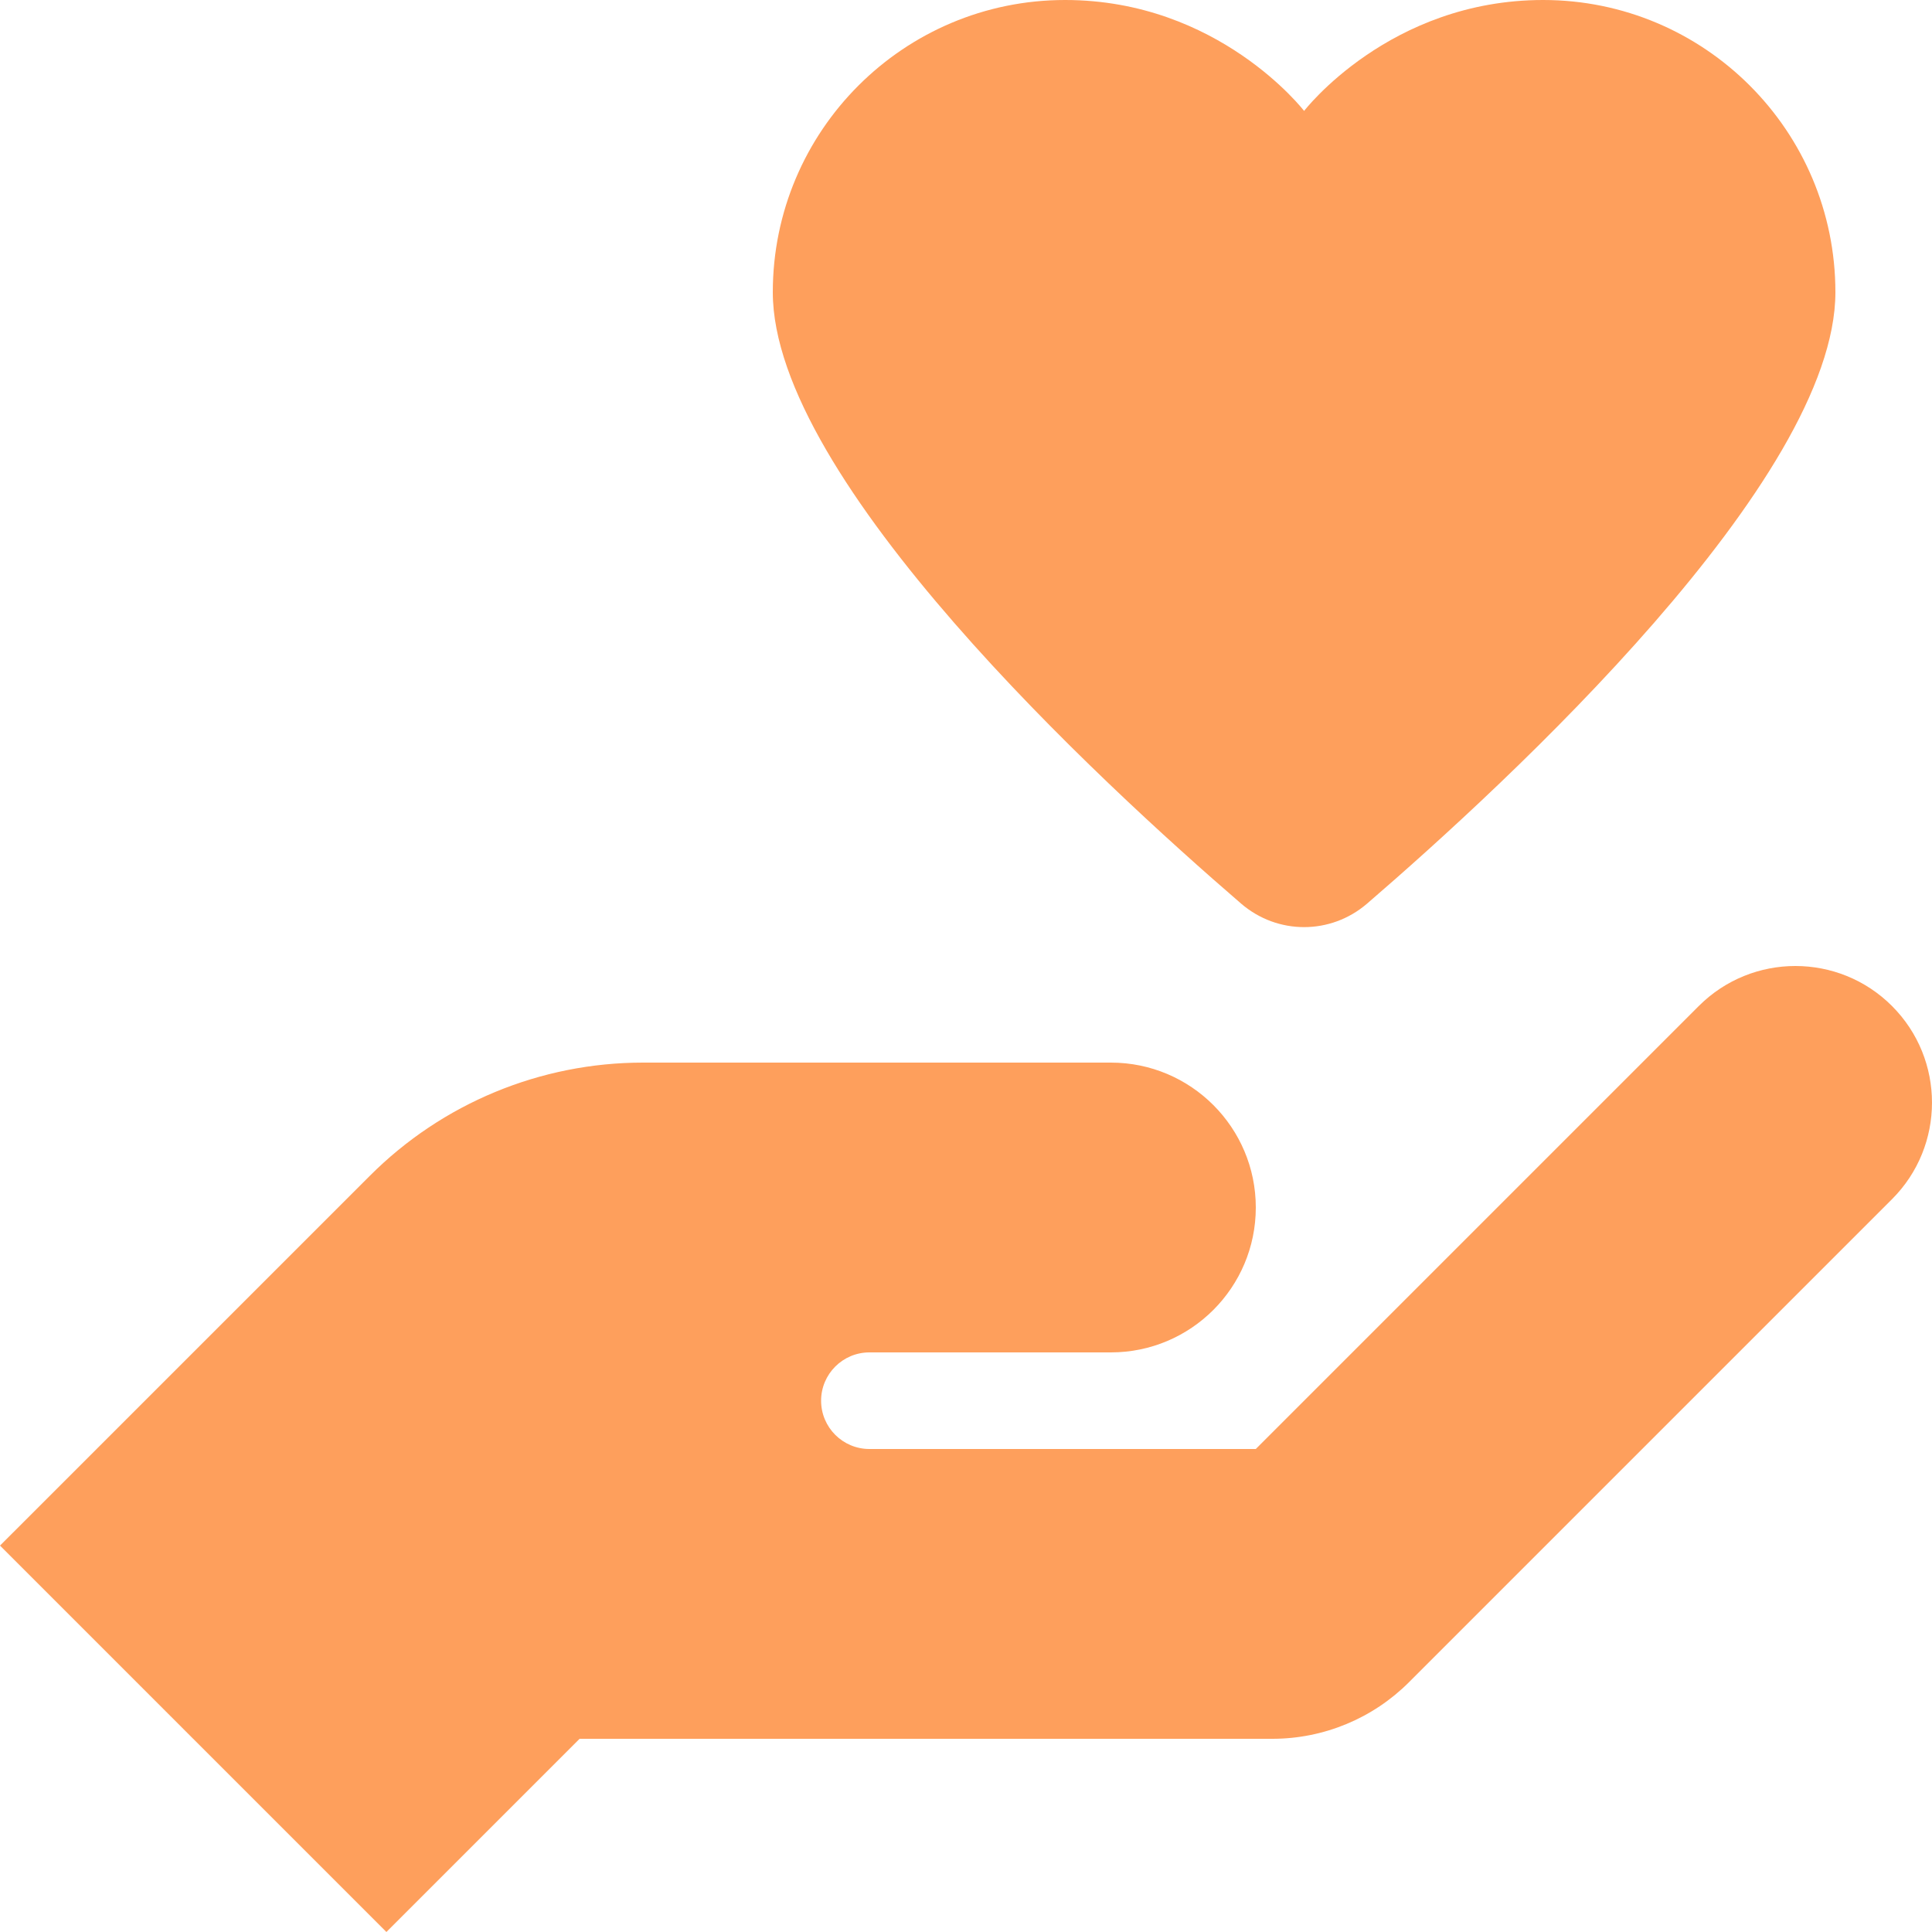 <?xml version="1.0" encoding="UTF-8"?>
<svg width="48px" height="48px" viewBox="0 0 48 48" version="1.1" xmlns="http://www.w3.org/2000/svg" xmlns:xlink="http://www.w3.org/1999/xlink">
    <!-- Generator: Sketch 54.1 (76490) - https://sketchapp.com -->
    <title>tehlikeli</title>
    <desc>Created with Sketch.</desc>
    <g id="---" stroke="none" stroke-width="1" fill="none" fill-rule="evenodd">
        <g id="05---Flat-Icons" transform="translate(-1206, -1000)" fill-rule="nonzero">
            <g id="tehlikeli" transform="translate(1206, 1000)">
                <rect id="Rectangle" x="0" y="0" width="48" height="48"></rect>
                <path d="M26.461,0 C22.451,0 19.2,3.251 19.2,7.261 C19.2,11.924 27.338,19.436 30.834,22.449 C31.739,23.229 33.061,23.229 33.966,22.449 C37.463,19.436 45.6,11.924 45.6,7.261 C45.6,3.251 42.35,0 38.339,0 C34.518,0 32.4,2.756 32.4,2.756 C32.4,2.756 30.282,0 26.461,0 Z M44.606,24 C43.738,24 42.869,24.331 42.206,24.994 L31.2,36 L21.6,36 C20.938,36 20.4,35.463 20.4,34.8 C20.4,34.138 20.938,33.6 21.6,33.6 L27.6,33.6 C29.587,33.6 31.2,31.987 31.2,30 C31.2,28.013 29.587,26.4 27.6,26.4 L15.975,26.4 C13.429,26.4 10.988,27.41 9.188,29.213 L0,38.4 L9.6,48 L14.4,43.2 L31.613,43.2 C32.885,43.2 34.106,42.694 35.006,41.794 L47.006,29.794 C48.331,28.469 48.331,26.319 47.006,24.994 C46.344,24.331 45.475,24 44.606,24 Z" fill="#FE9F5C"></path>
            </g>
        </g>
    </g>
</svg>